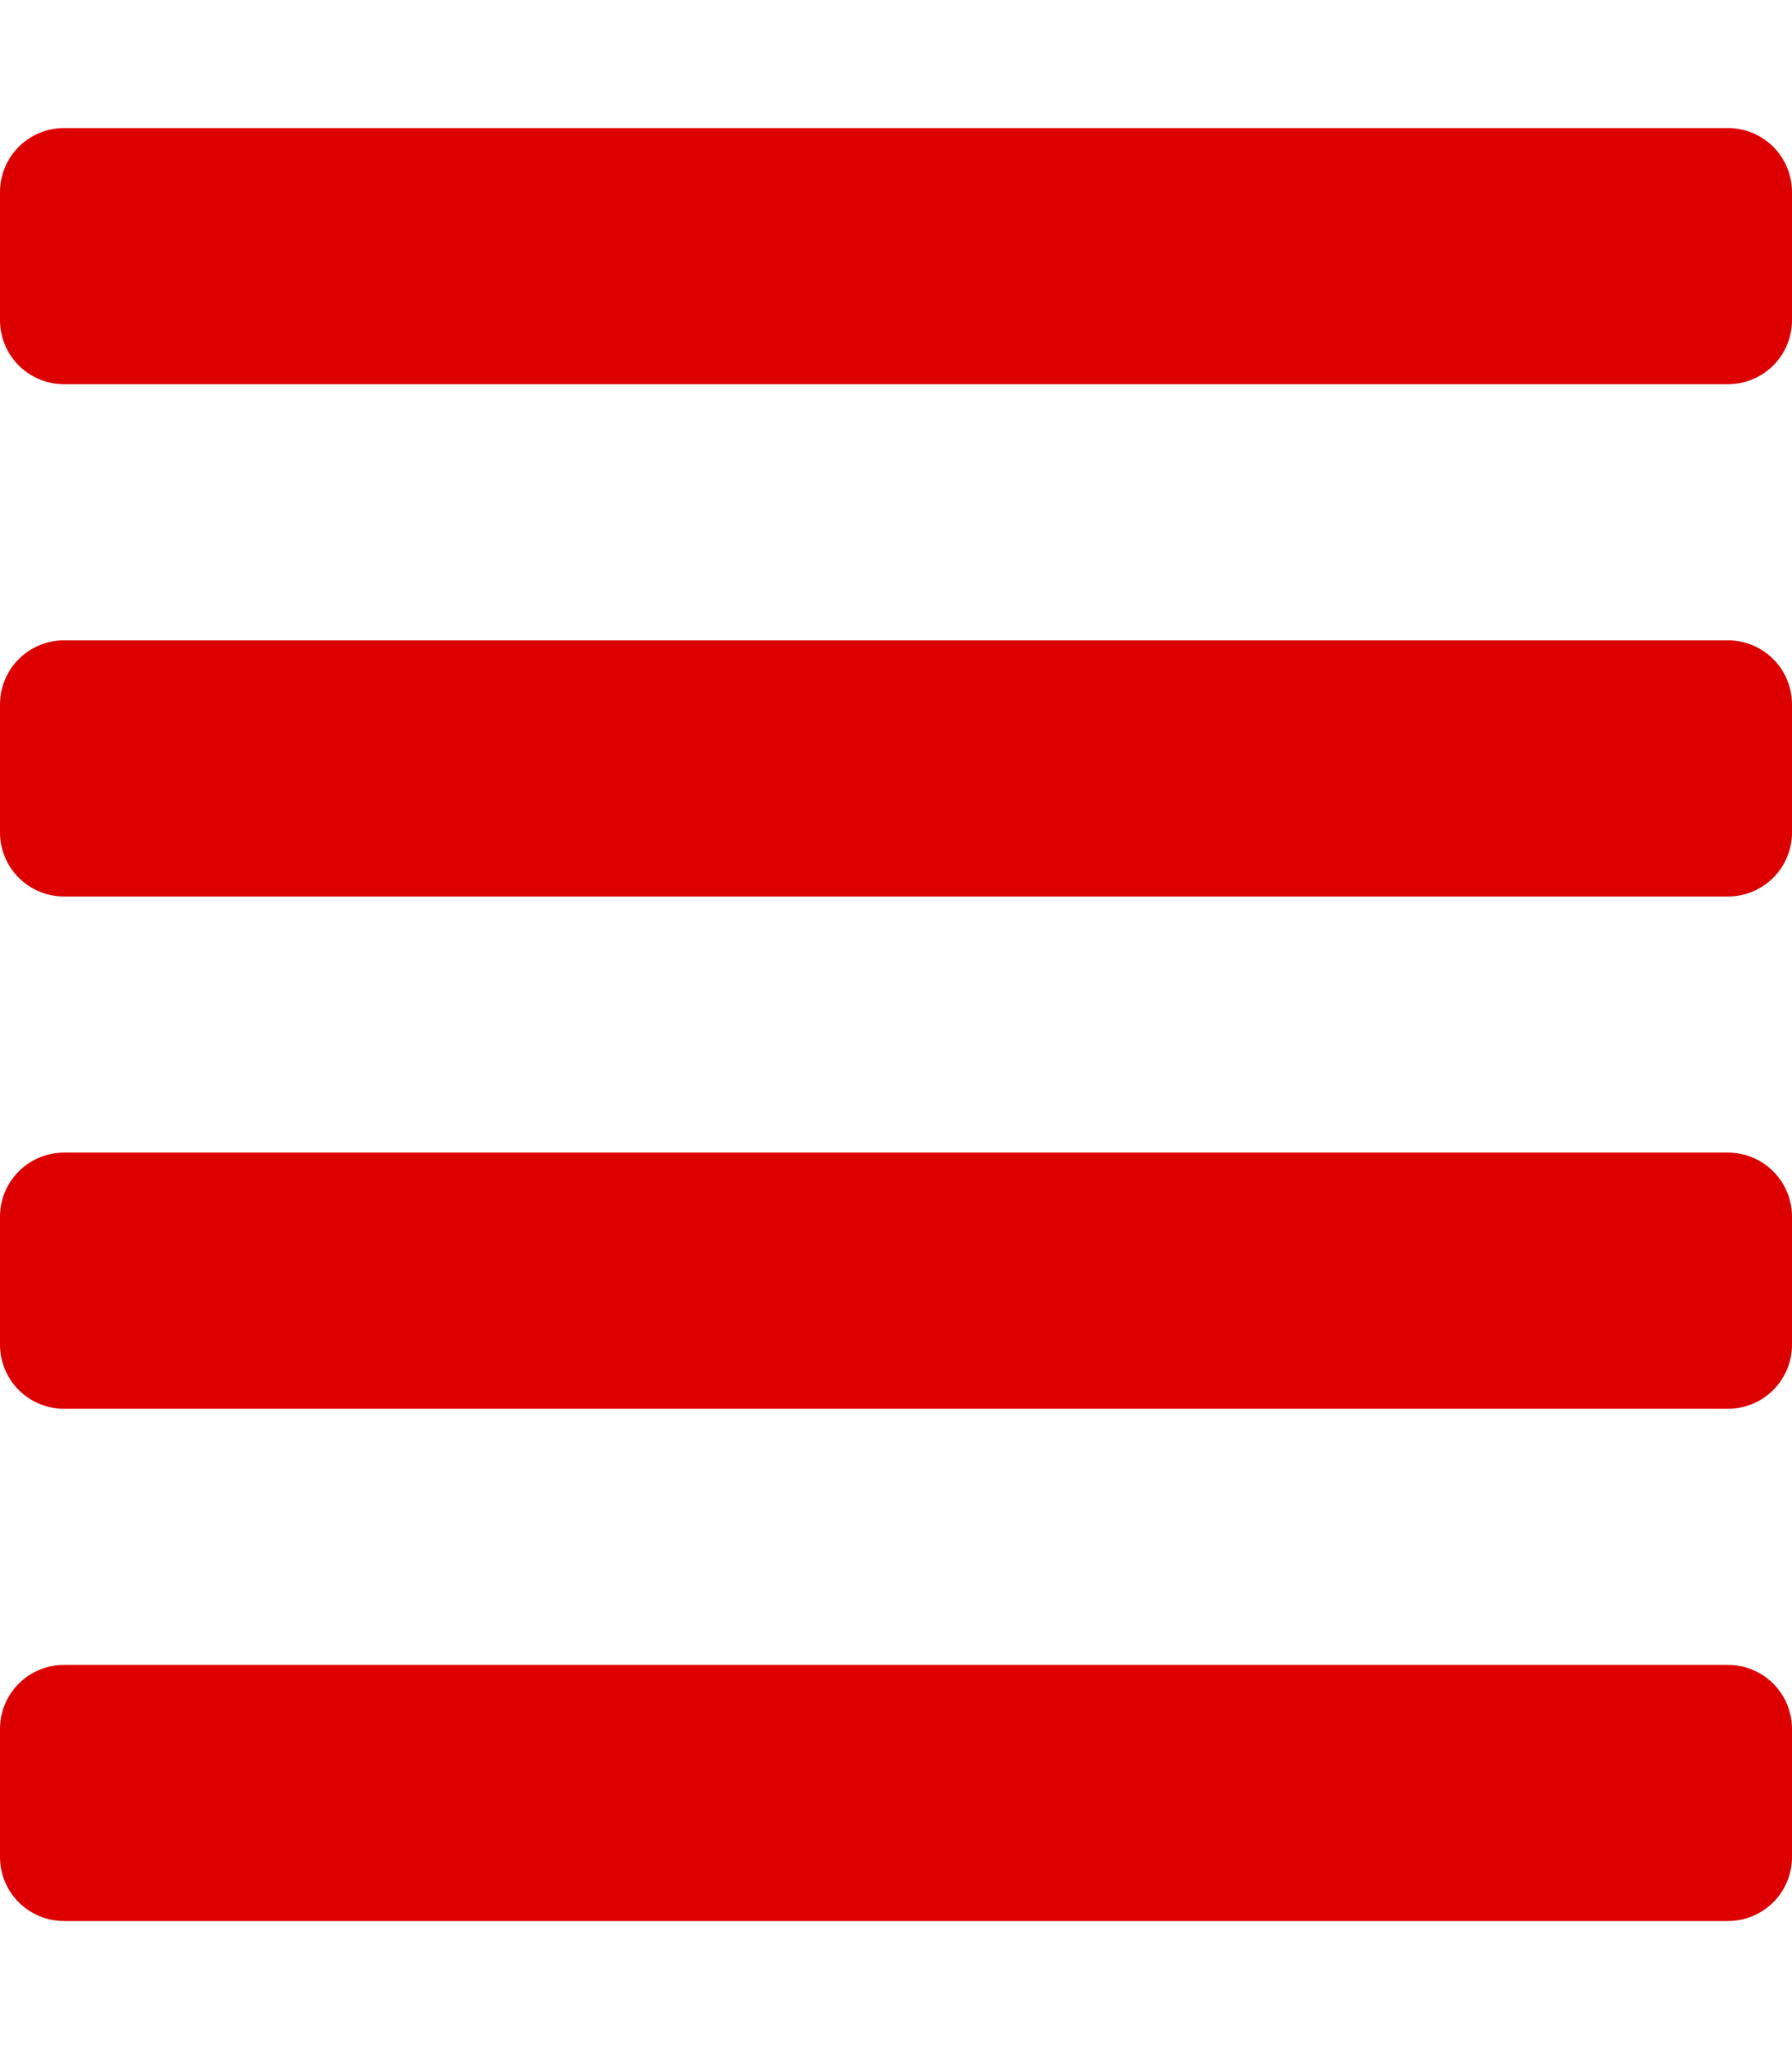 <svg viewBox="0 0 448 512" xmlns="http://www.w3.org/2000/svg">
<path fill="#dc0000" d="M432 416H16C11.757 416 7.687 417.686 4.686 420.686C1.686 423.687 0 427.757 0 432L0 464C0 468.243 1.686 472.313 4.686 475.314C7.687 478.314 11.757 480 16 480H432C436.243 480 440.313 478.314 443.314 475.314C446.314 472.313 448 468.243 448 464V432C448 427.757 446.314 423.687 443.314 420.686C440.313 417.686 436.243 416 432 416ZM432 288H16C11.757 288 7.687 289.686 4.686 292.686C1.686 295.687 0 299.757 0 304L0 336C0 340.243 1.686 344.313 4.686 347.314C7.687 350.314 11.757 352 16 352H432C436.243 352 440.313 350.314 443.314 347.314C446.314 344.313 448 340.243 448 336V304C448 299.757 446.314 295.687 443.314 292.686C440.313 289.686 436.243 288 432 288ZM432 160H16C11.757 160 7.687 161.686 4.686 164.686C1.686 167.687 0 171.757 0 176L0 208C0 212.243 1.686 216.313 4.686 219.314C7.687 222.314 11.757 224 16 224H432C436.243 224 440.313 222.314 443.314 219.314C446.314 216.313 448 212.243 448 208V176C448 171.757 446.314 167.687 443.314 164.686C440.313 161.686 436.243 160 432 160ZM432 32H16C11.757 32 7.687 33.686 4.686 36.686C1.686 39.687 0 43.757 0 48L0 80C0 84.243 1.686 88.313 4.686 91.314C7.687 94.314 11.757 96 16 96H432C436.243 96 440.313 94.314 443.314 91.314C446.314 88.313 448 84.243 448 80V48C448 43.757 446.314 39.687 443.314 36.686C440.313 33.686 436.243 32 432 32V32Z" />
</svg>
